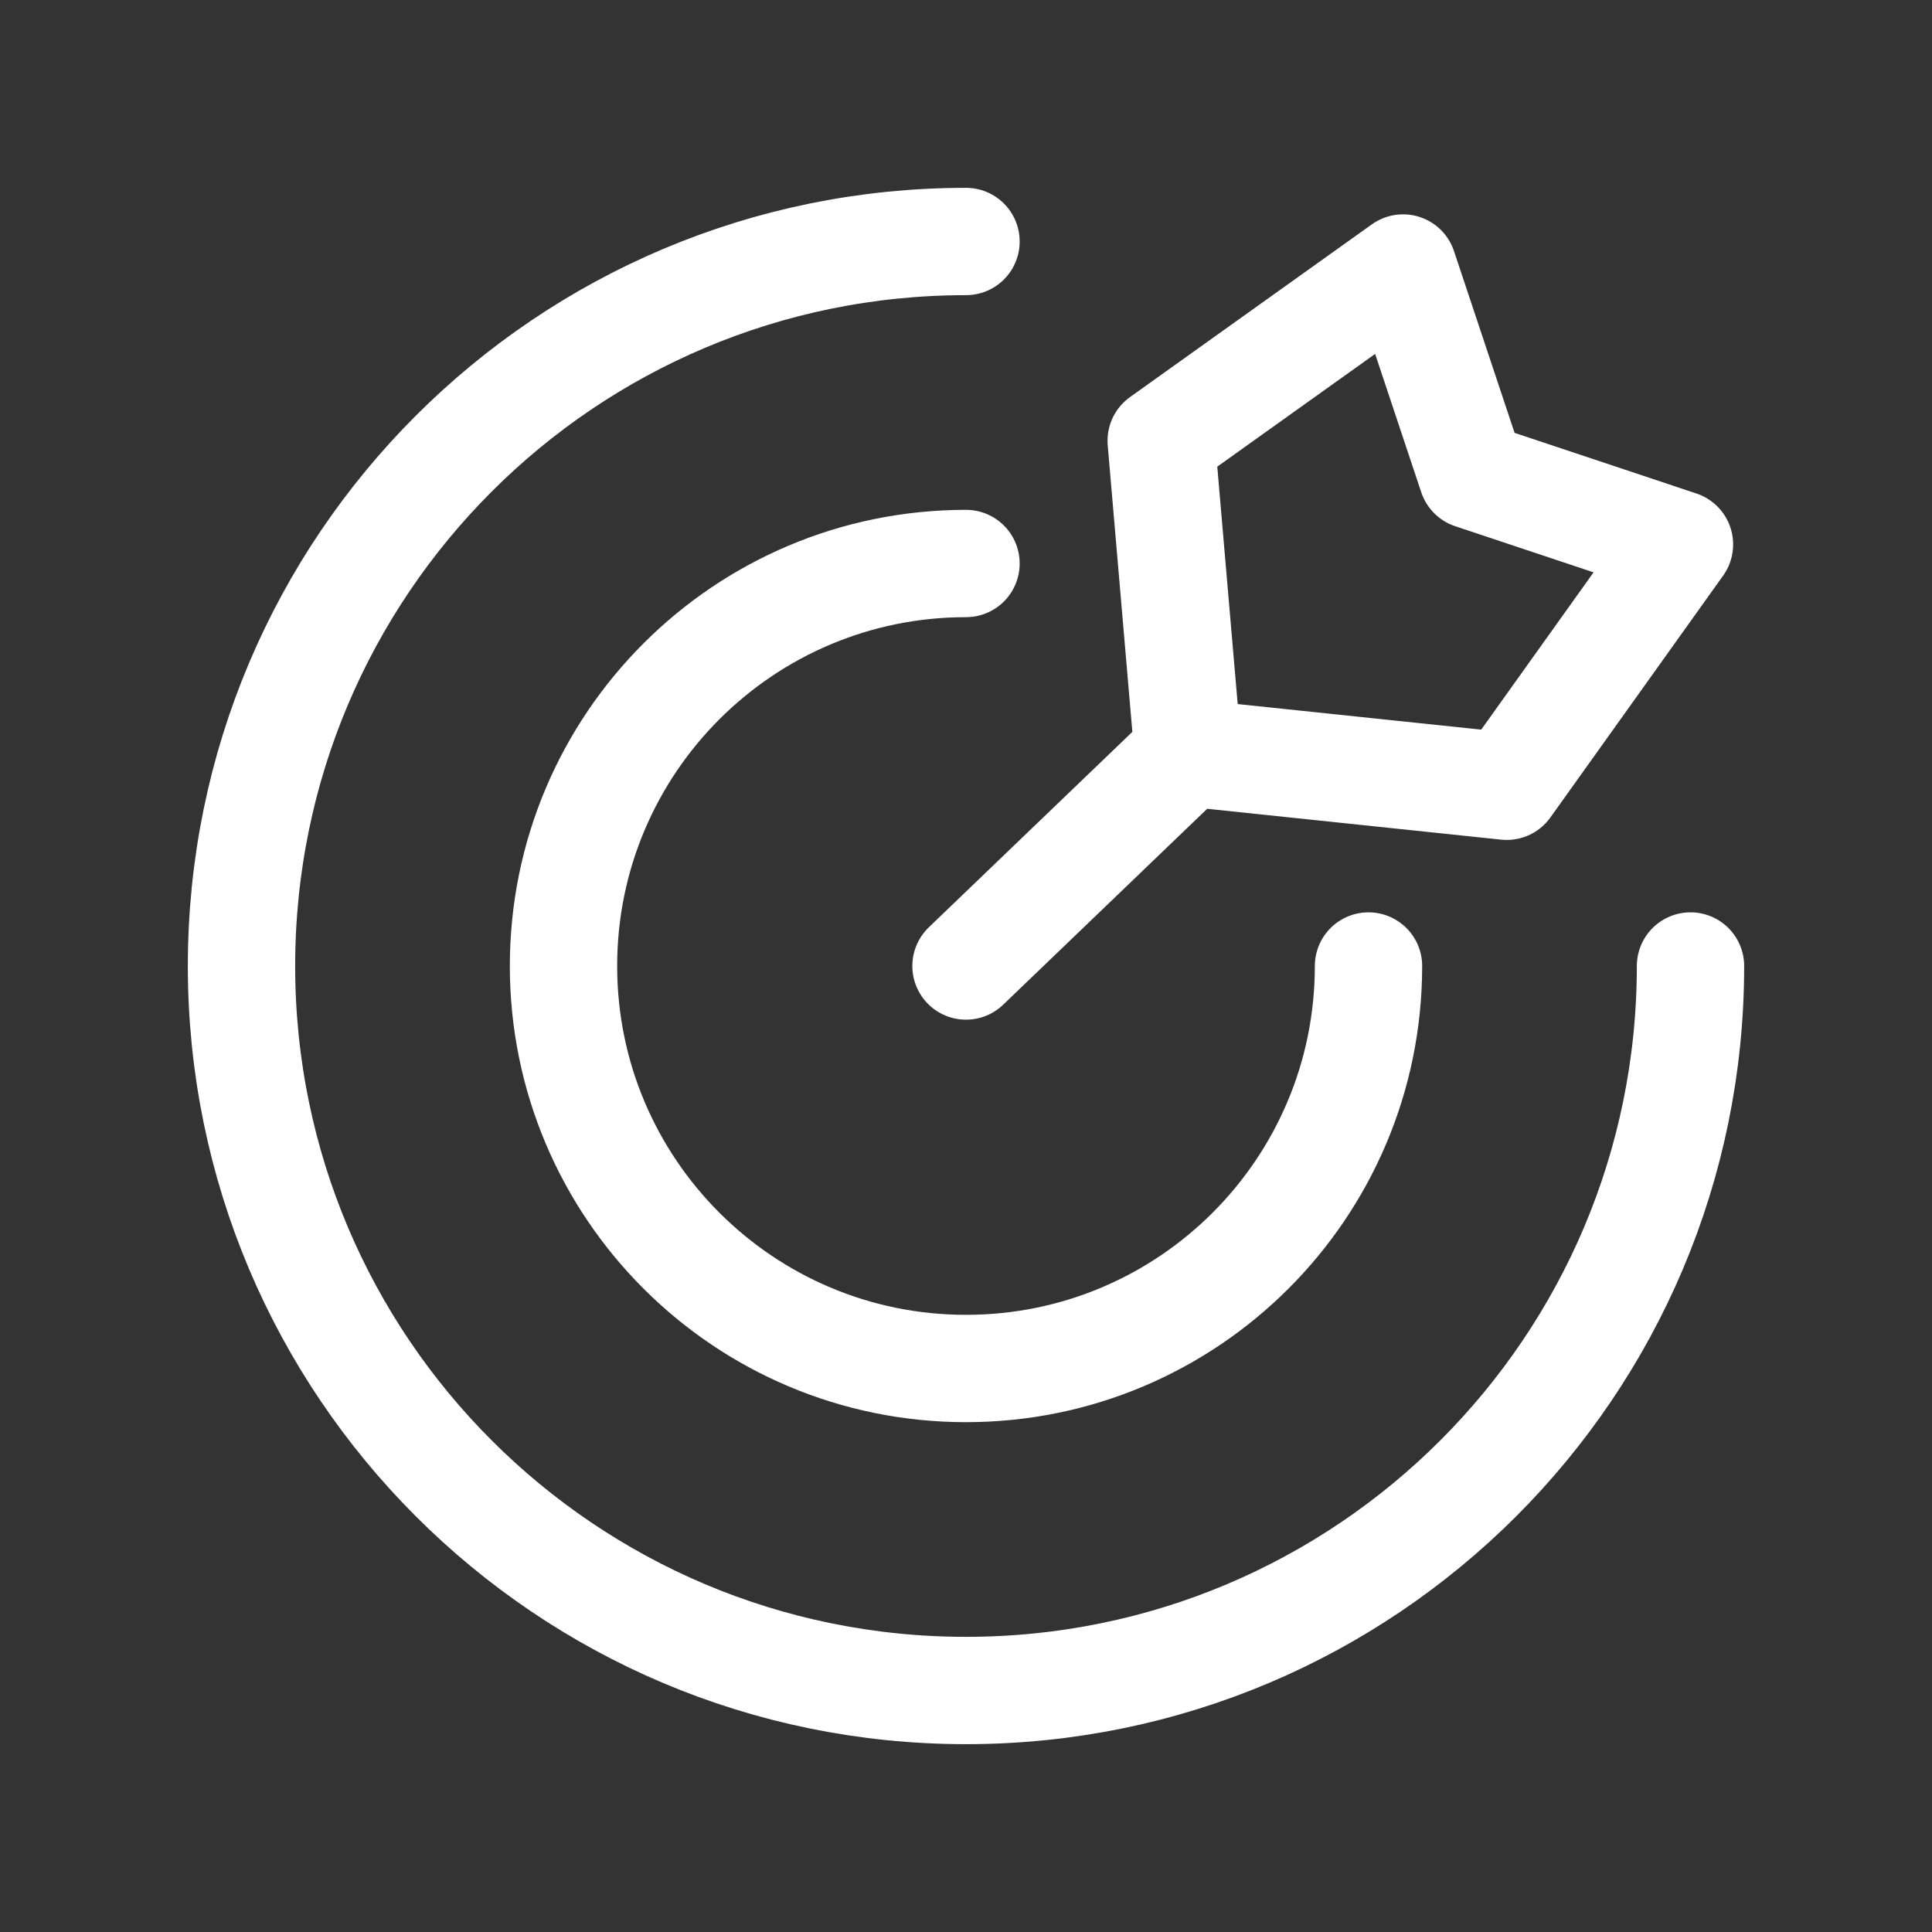 <svg width="72" height="72" viewBox="0 0 72 72" fill="none" xmlns="http://www.w3.org/2000/svg">
<rect x="0" y="0" width="72" height="72" fill="#333333" stroke="none"/>
<path d="M63 36C63 50.912 50.912 63 36 63C21.088 63 9 50.912 9 36C9 21.088 21.088 9 36 9M51 36C51 44.284 44.284 51 36 51C27.716 51 21 44.284 21 36C21 27.716 27.716 21 36 21M44.274 28.055L56.151 29.302L62.589 20.289L54.863 17.713L52.288 9.988L43.274 16.426L44.274 28.055ZM44.274 28.055L36 36" stroke="white" stroke-width="4" stroke-linecap="round" stroke-linejoin="round"/>
</svg>
